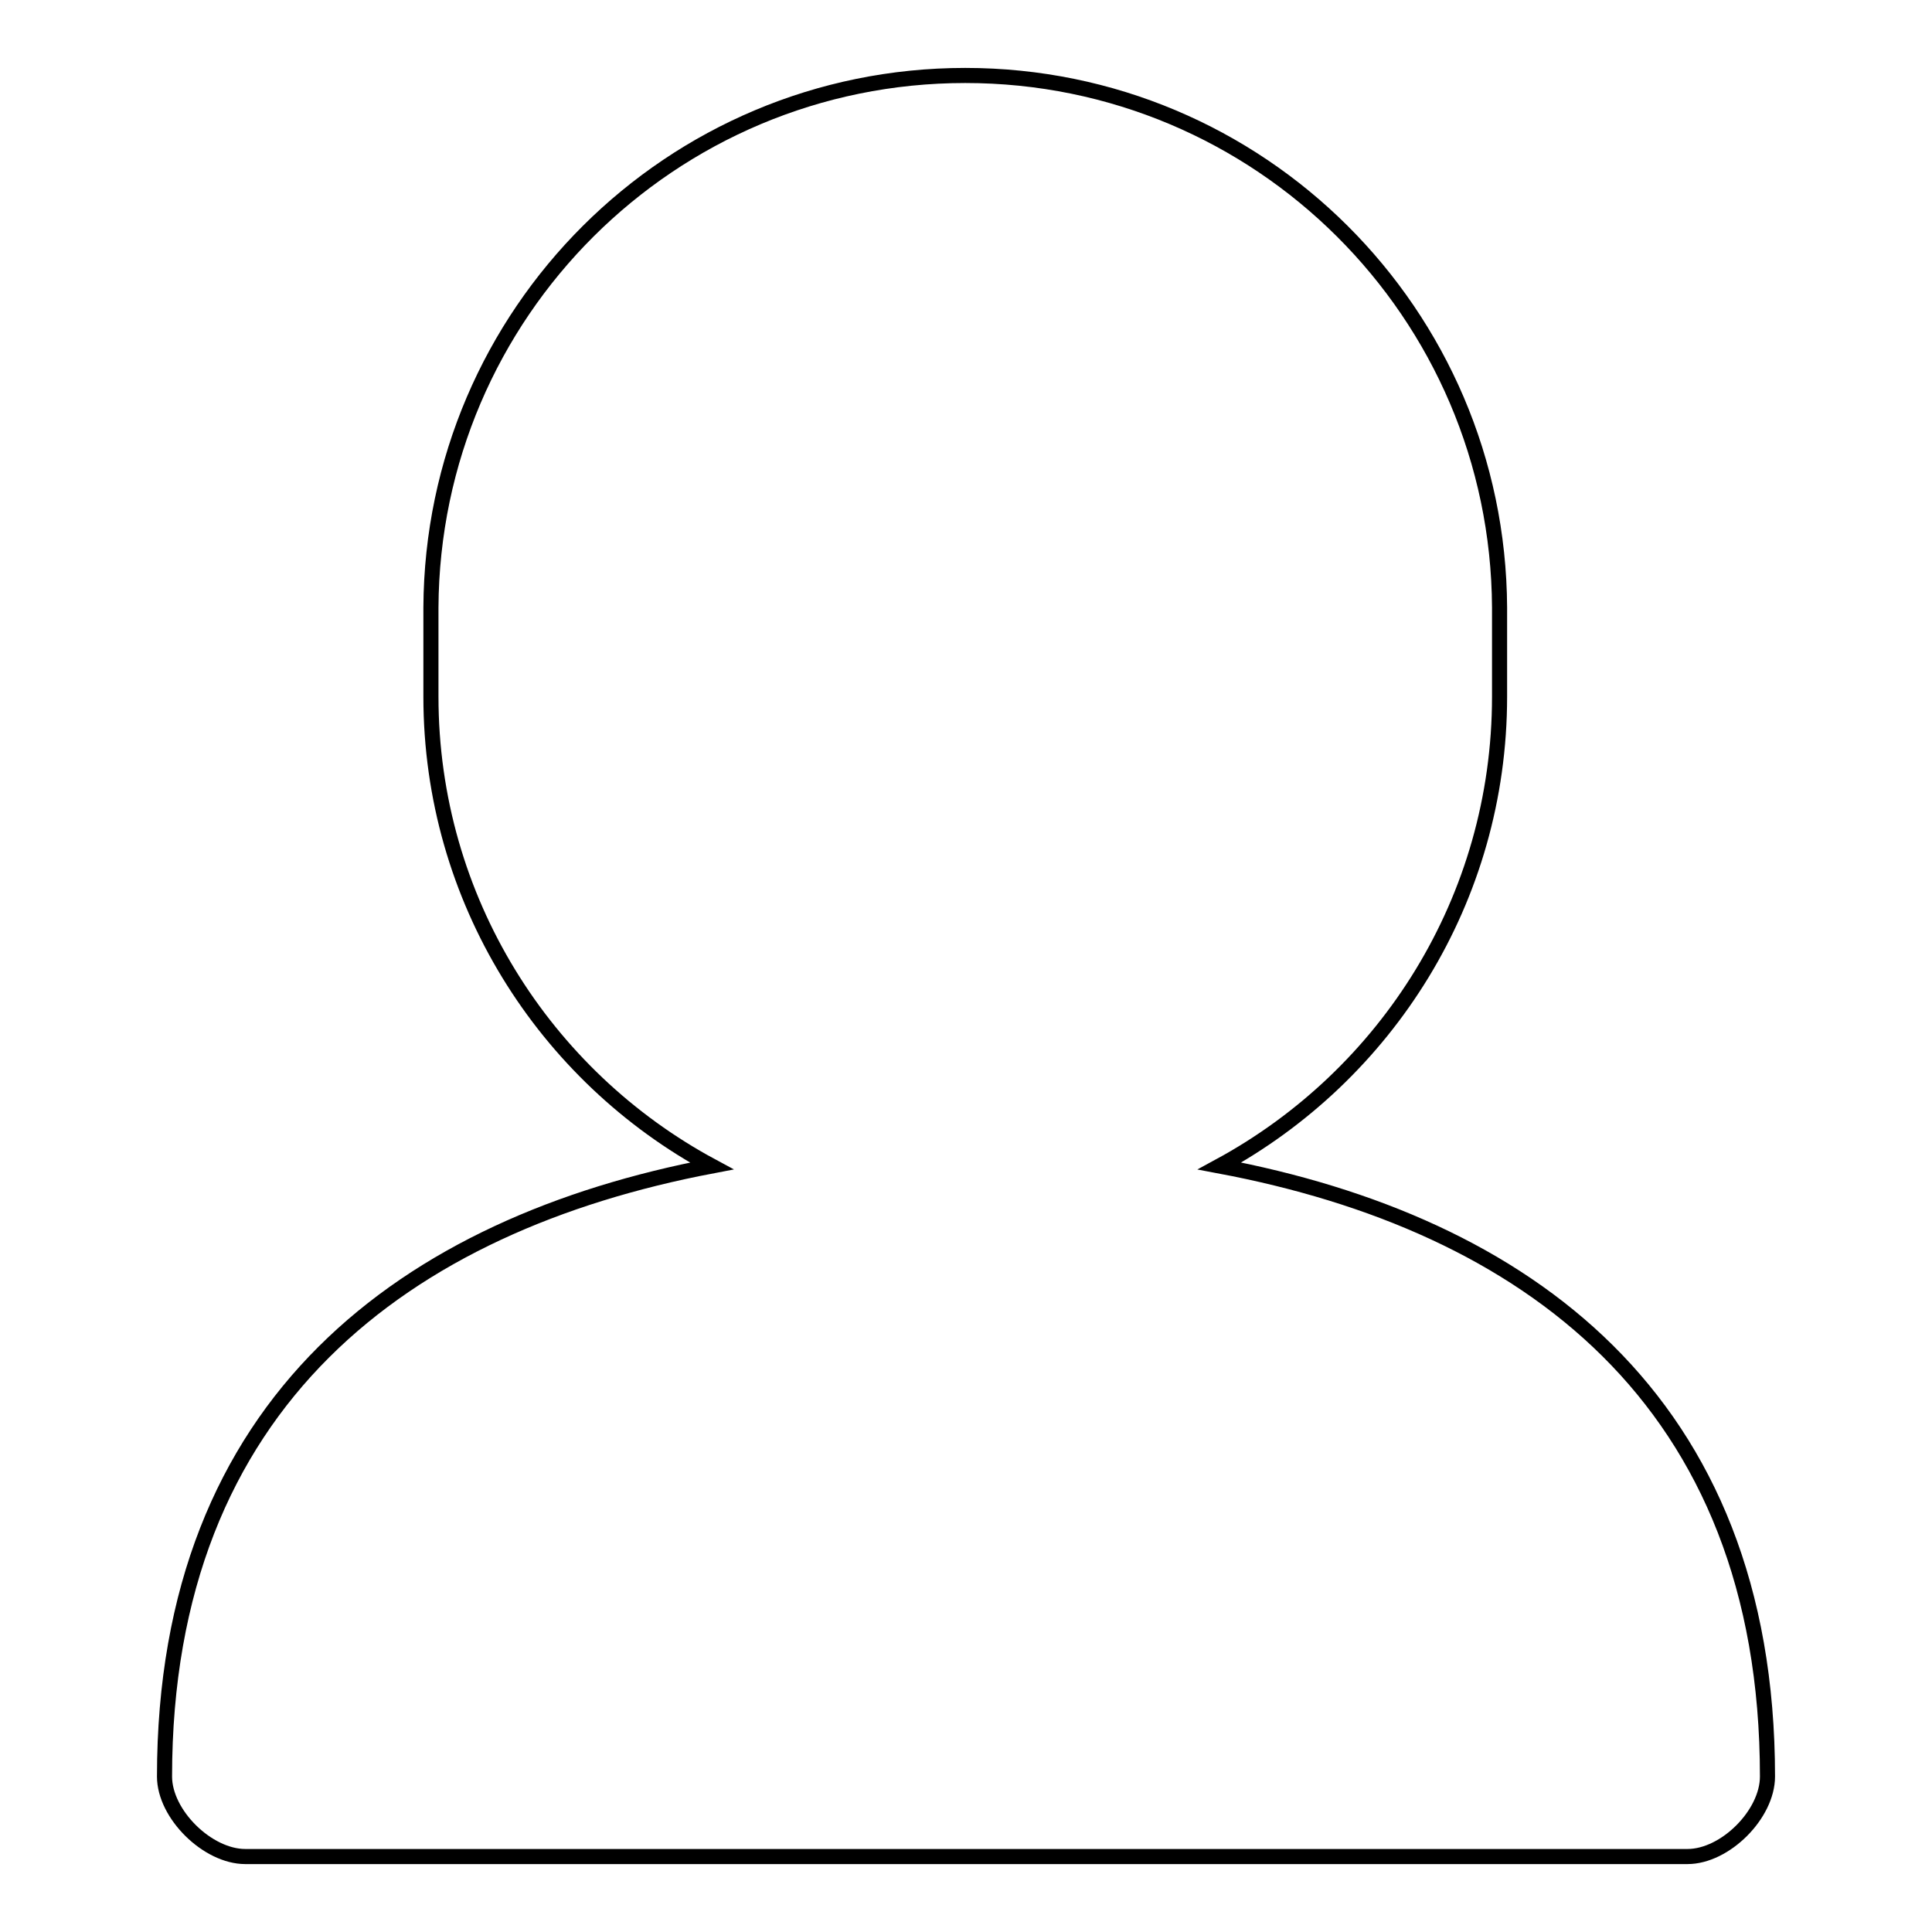 <?xml version="1.0" encoding="utf-8"?>
<!-- Svg Vector Icons : http://www.onlinewebfonts.com/icon -->
<!DOCTYPE svg PUBLIC "-//W3C//DTD SVG 1.1//EN" "http://www.w3.org/Graphics/SVG/1.1/DTD/svg11.dtd">
<svg version="1.1" xmlns="http://www.w3.org/2000/svg" xmlns:xlink="http://www.w3.org/1999/xlink" x="0px" y="0px" viewBox="0 0 256 256" enable-background="new 0 0 256 256" xml:space="preserve">
<g><g><path stroke-width="2" fill-opacity="0" stroke="#000000"  d="M161.6,154.5c22.1-12,37.1-35.3,37.1-62.2l0,0V80.5l0,0c-0.2-39-31.8-70.5-70.8-70.5c-39,0-70.6,31.5-70.8,70.5l0,0v11.8l0,0c0,26.9,15.1,50.3,37.2,62.2c-40.4,7.7-72.5,31.1-72.5,80.9c0,5,5.7,10.6,10.7,10.6h191.1c5,0,10.6-5.6,10.6-10.6C234.2,185.3,202,162.1,161.6,154.5z"/></g></g>
</svg>